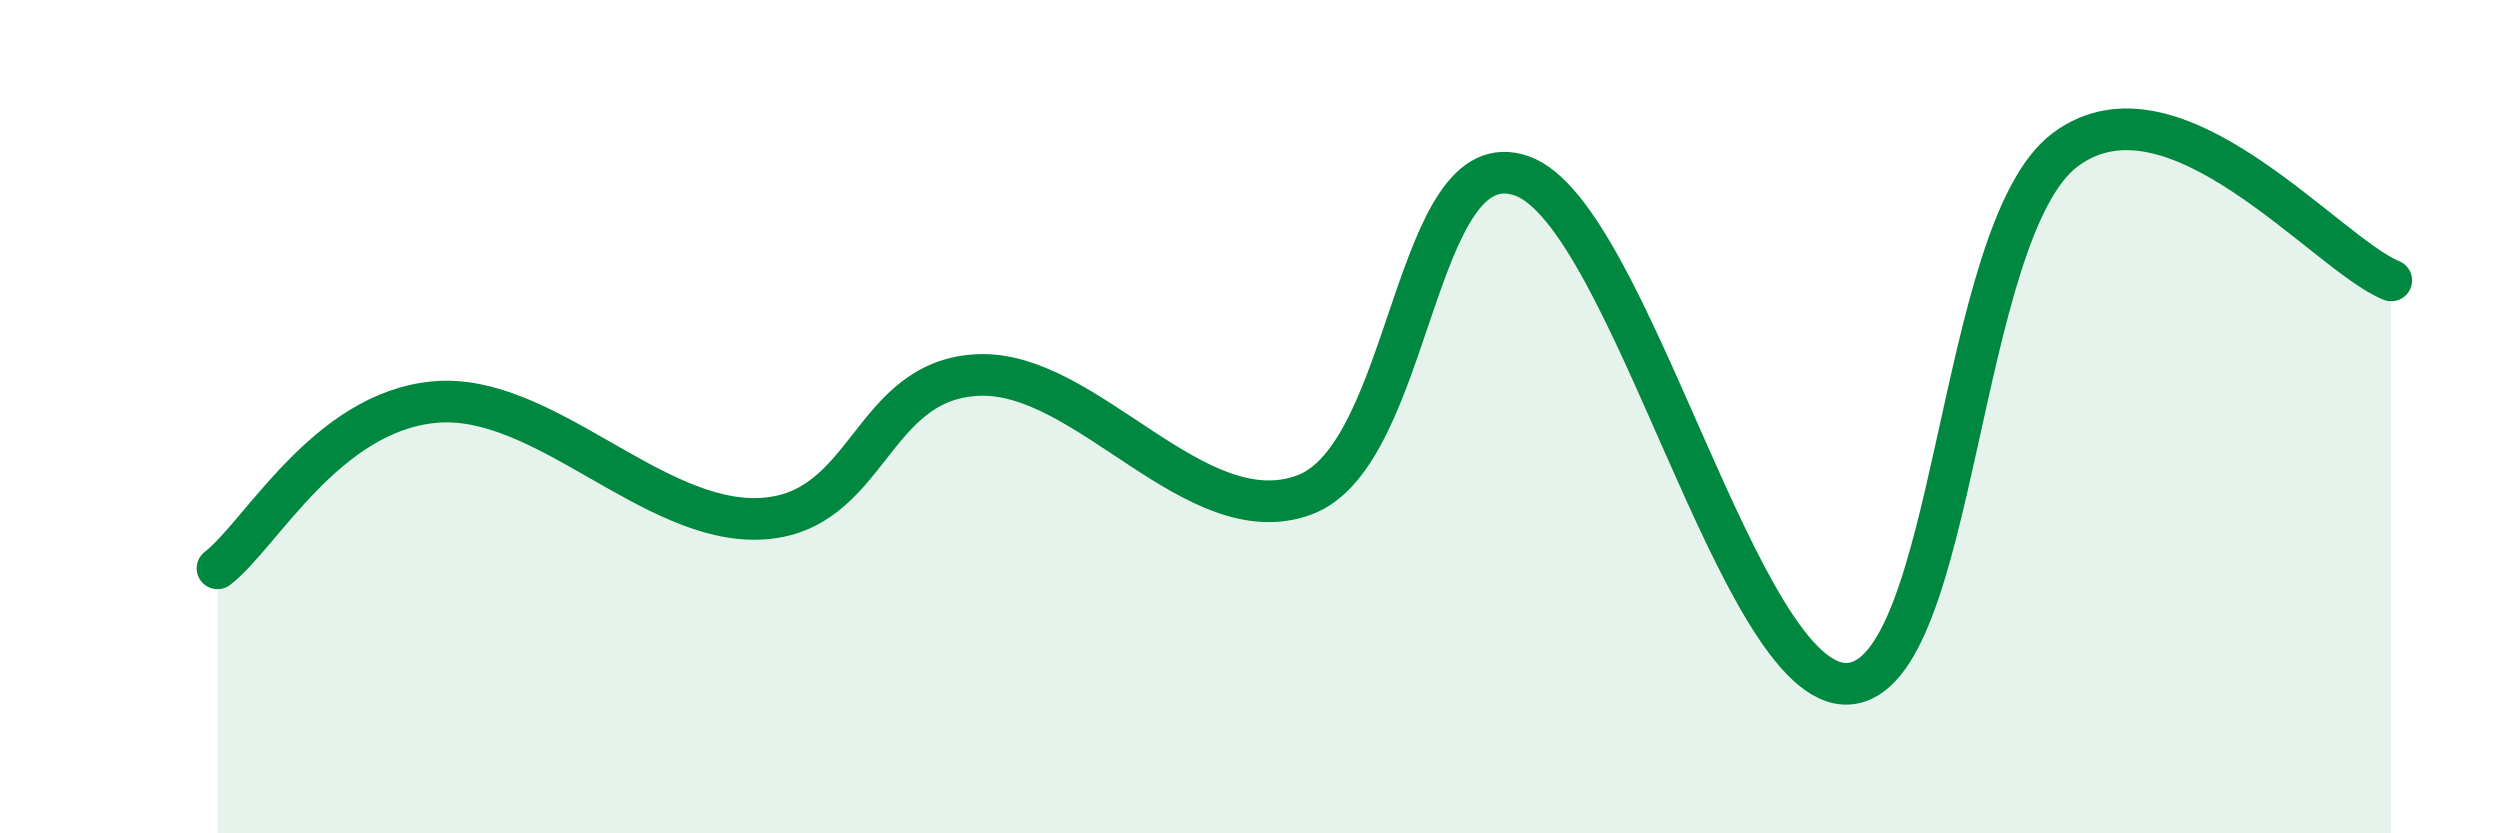 
    <svg width="60" height="20" viewBox="0 0 60 20" xmlns="http://www.w3.org/2000/svg">
      <path
        d="M 5.22,13.64 C 6.26,12.84 7.82,9.89 10.43,9.65 C 13.04,9.41 15.65,12.58 18.26,12.45 C 20.87,12.32 20.87,9.11 23.48,9 C 26.09,8.89 28.69,12.84 31.3,11.88 C 33.91,10.92 33.91,3.31 36.52,4.22 C 39.13,5.13 41.74,16.54 44.35,16.41 C 46.96,16.28 46.96,5.53 49.57,3.59 C 52.18,1.65 55.83,6.1 57.39,6.73L57.39 20L5.22 20Z"
        fill="#008740"
        opacity="0.1"
        stroke-linecap="round"
        stroke-linejoin="round"
      />
      <path
        d="M 5.22,13.64 C 6.26,12.84 7.82,9.89 10.43,9.65 C 13.04,9.41 15.65,12.58 18.26,12.45 C 20.87,12.32 20.87,9.11 23.48,9 C 26.09,8.89 28.69,12.84 31.3,11.88 C 33.91,10.92 33.91,3.31 36.52,4.22 C 39.13,5.13 41.74,16.54 44.35,16.41 C 46.96,16.28 46.96,5.53 49.57,3.59 C 52.18,1.65 55.83,6.1 57.39,6.73"
        stroke="#008740"
        stroke-width="1"
        fill="none"
        stroke-linecap="round"
        stroke-linejoin="round"
      />
    </svg>
  
